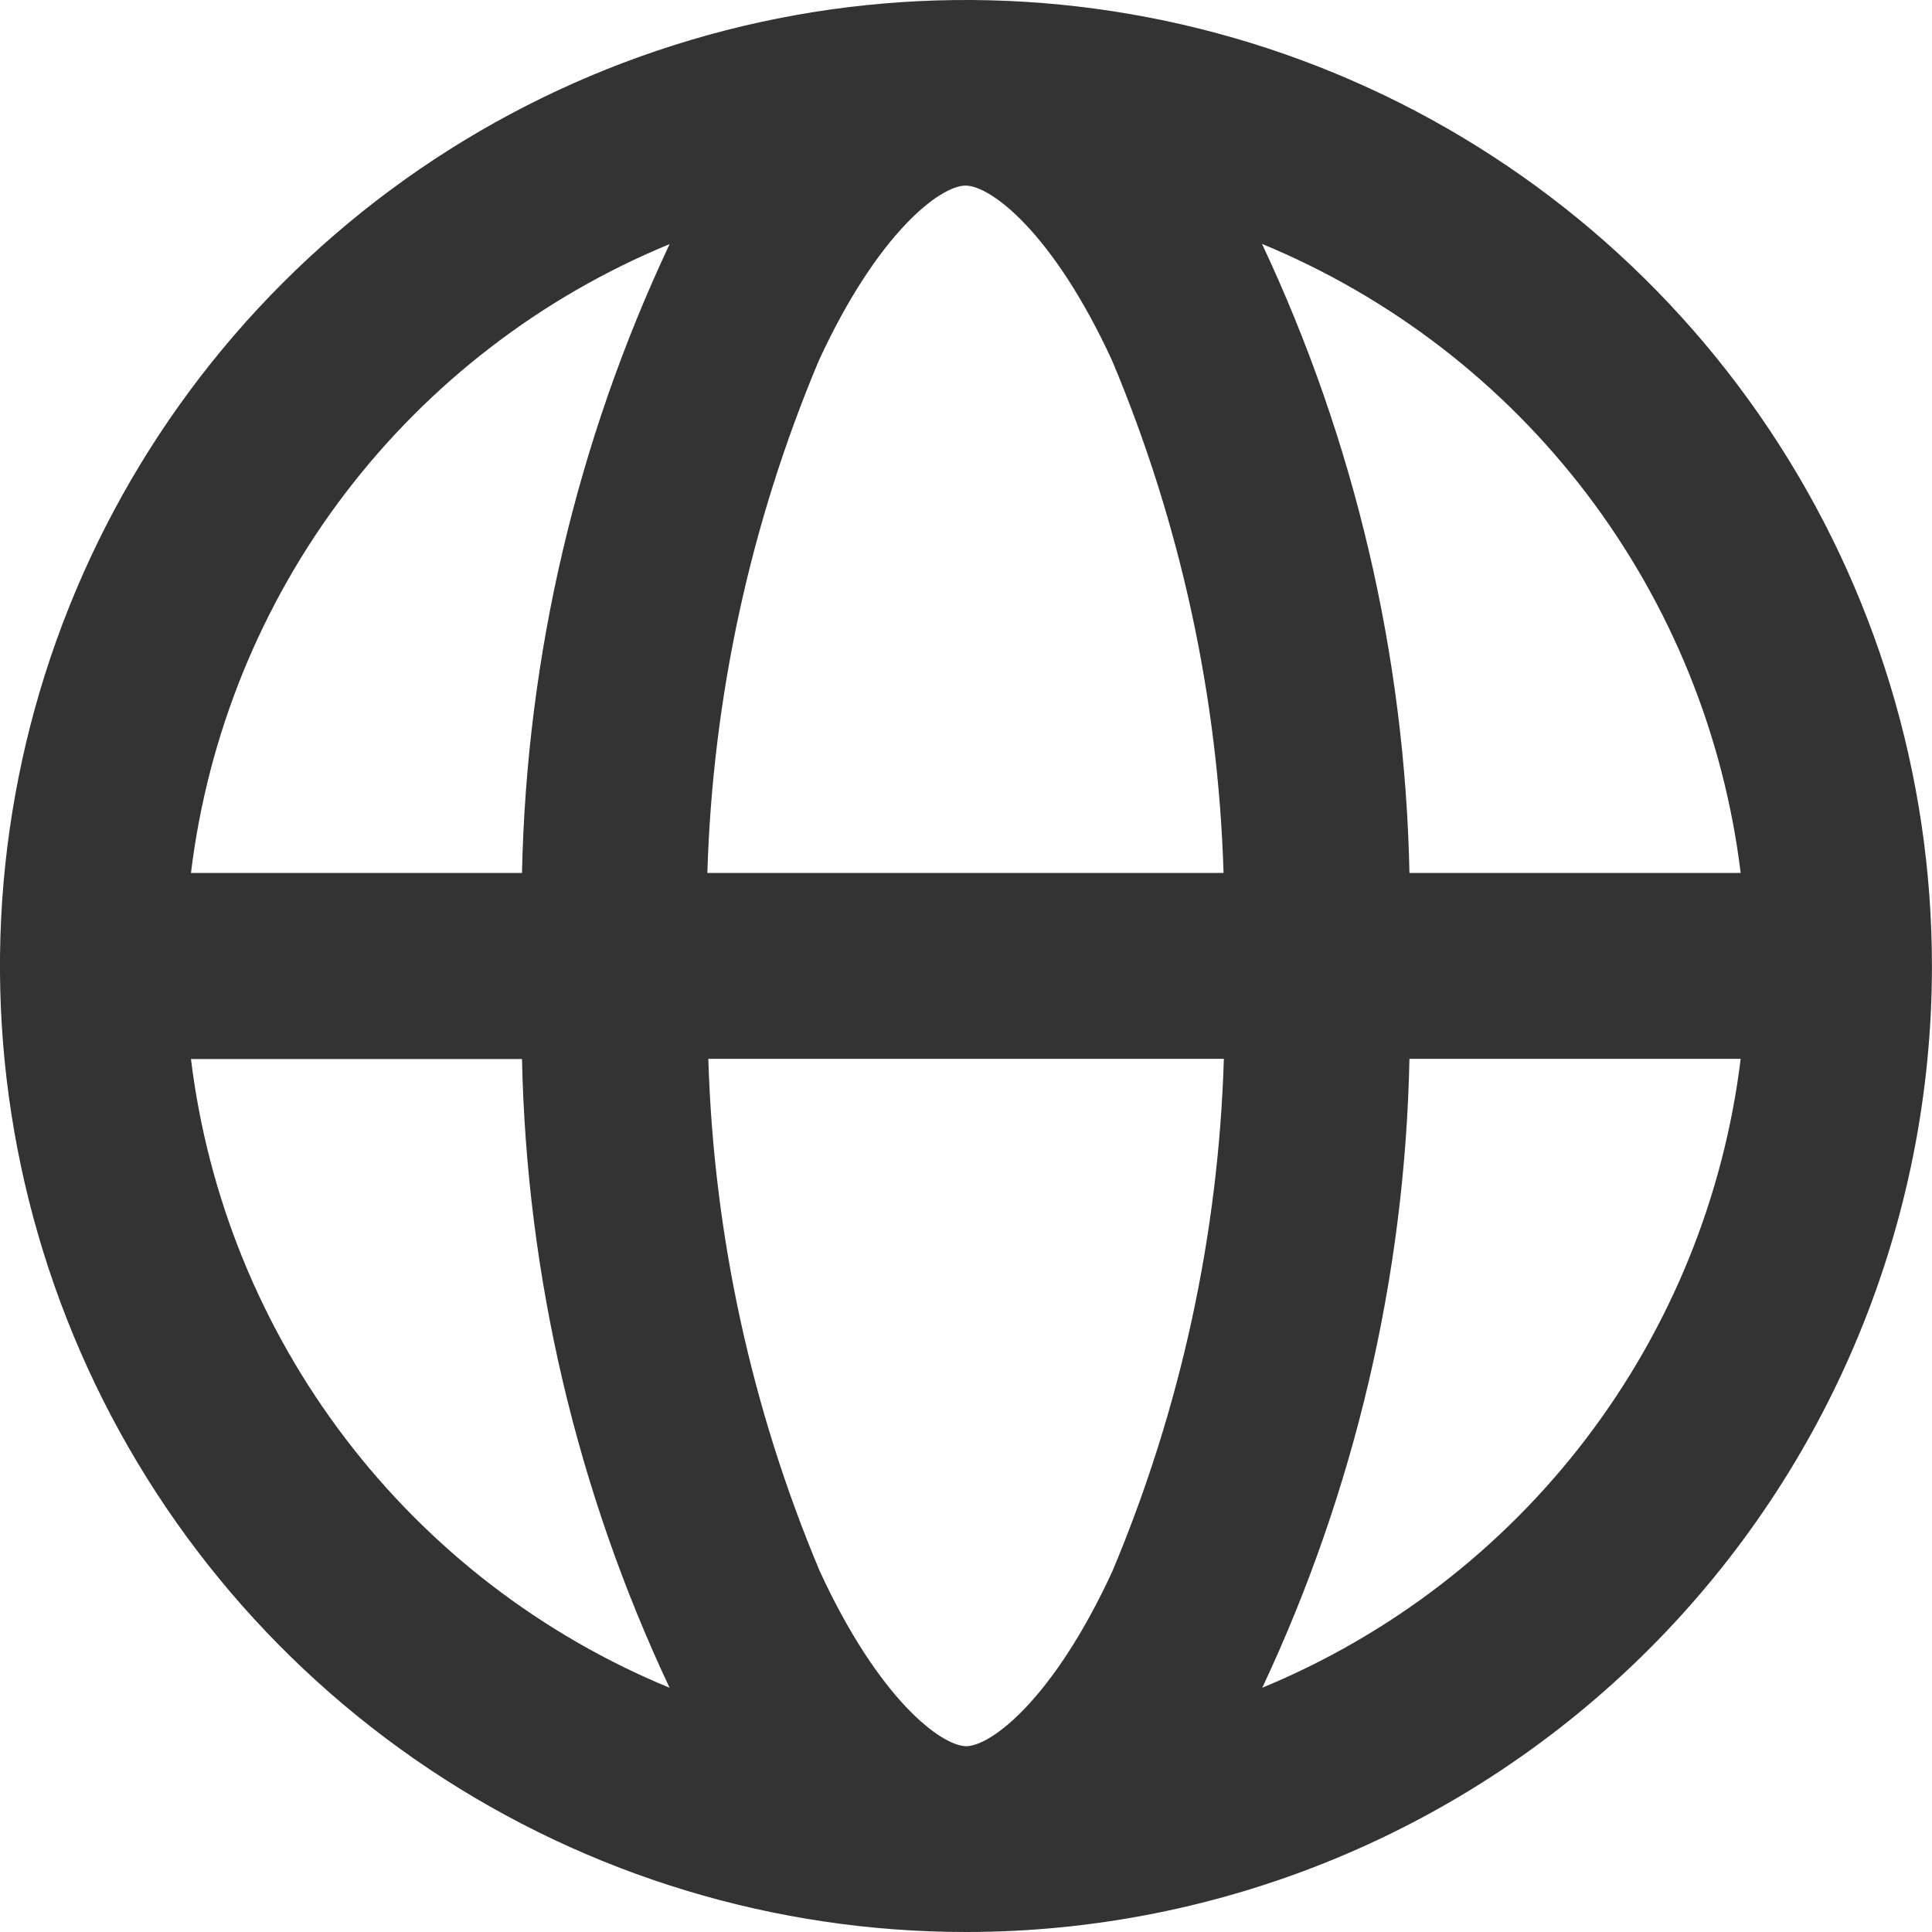 <svg xmlns:xlink="http://www.w3.org/1999/xlink" xmlns="http://www.w3.org/2000/svg" data-v-598dcf46="" aria-hidden="true" class="svg-icon" width="36"  height="36" ><defs><symbol xmlns="http://www.w3.org/2000/svg" viewBox="0 0 32 32" id="icon-side-language" fill="#333333">
<g id="icon-side-language_comm_icon_language--svgSprite:all" clip-path="url(#icon-side-language_clip0_331_12854)" fill="#333333">
<path id="icon-side-language_comm_icon_language--svgSprite:all_icon_sy_zc_yy" d="M15.999 32C12.835 32 9.741 31.061 7.11 29.302C4.479 27.544 2.429 25.046 1.218 22.122C0.007 19.199 -0.311 15.981 0.307 12.877C0.924 9.773 2.447 6.922 4.684 4.685C6.922 2.447 9.773 0.925 12.877 0.307C15.98 -0.31 19.198 0.007 22.122 1.218C25.045 2.429 27.544 4.479 29.302 7.11C31.06 9.741 31.999 12.835 31.999 16C31.999 20.243 30.315 24.314 27.314 27.314C24.313 30.315 20.243 32 15.999 32ZM15.999 28.923C16.42 28.923 17.453 28.133 18.425 26.024C19.556 23.332 20.182 20.456 20.271 17.538H11.732C11.82 20.456 12.446 23.333 13.578 26.024C14.55 28.134 15.585 28.923 16.011 28.923H15.999ZM20.903 27.956C23.029 27.078 24.883 25.652 26.276 23.822C27.669 21.991 28.552 19.822 28.831 17.538H23.345C23.271 21.144 22.439 24.694 20.905 27.959L20.903 27.956ZM11.091 27.956C9.555 24.694 8.722 21.145 8.646 17.541H3.163C3.442 19.824 4.324 21.991 5.718 23.822C7.112 25.652 8.966 27.08 11.093 27.956H11.091ZM28.831 14.459C28.552 12.175 27.671 10.006 26.278 8.175C24.885 6.344 23.03 4.918 20.903 4.04C22.438 7.304 23.271 10.853 23.345 14.459H28.831ZM20.266 14.459C20.177 11.541 19.551 8.664 18.42 5.973C17.449 3.862 16.413 3.074 15.992 3.074C15.571 3.074 14.533 3.864 13.562 5.973C12.43 8.664 11.804 11.541 11.716 14.459H20.266ZM8.646 14.459C8.722 10.854 9.555 7.305 11.091 4.043C8.964 4.919 7.106 6.347 5.713 8.177C4.32 10.008 3.441 12.175 3.163 14.459H8.646Z" fill="#333333"></path>
</g>
<defs>
<clipPath id="icon-side-language_clip0_331_12854">
<rect width="32" height="32" fill="white" transform="translate(-0)"></rect>
</clipPath>
</defs>
</symbol></defs><use data-v-598dcf46="" xlink:href="#icon-side-language"></use></svg>